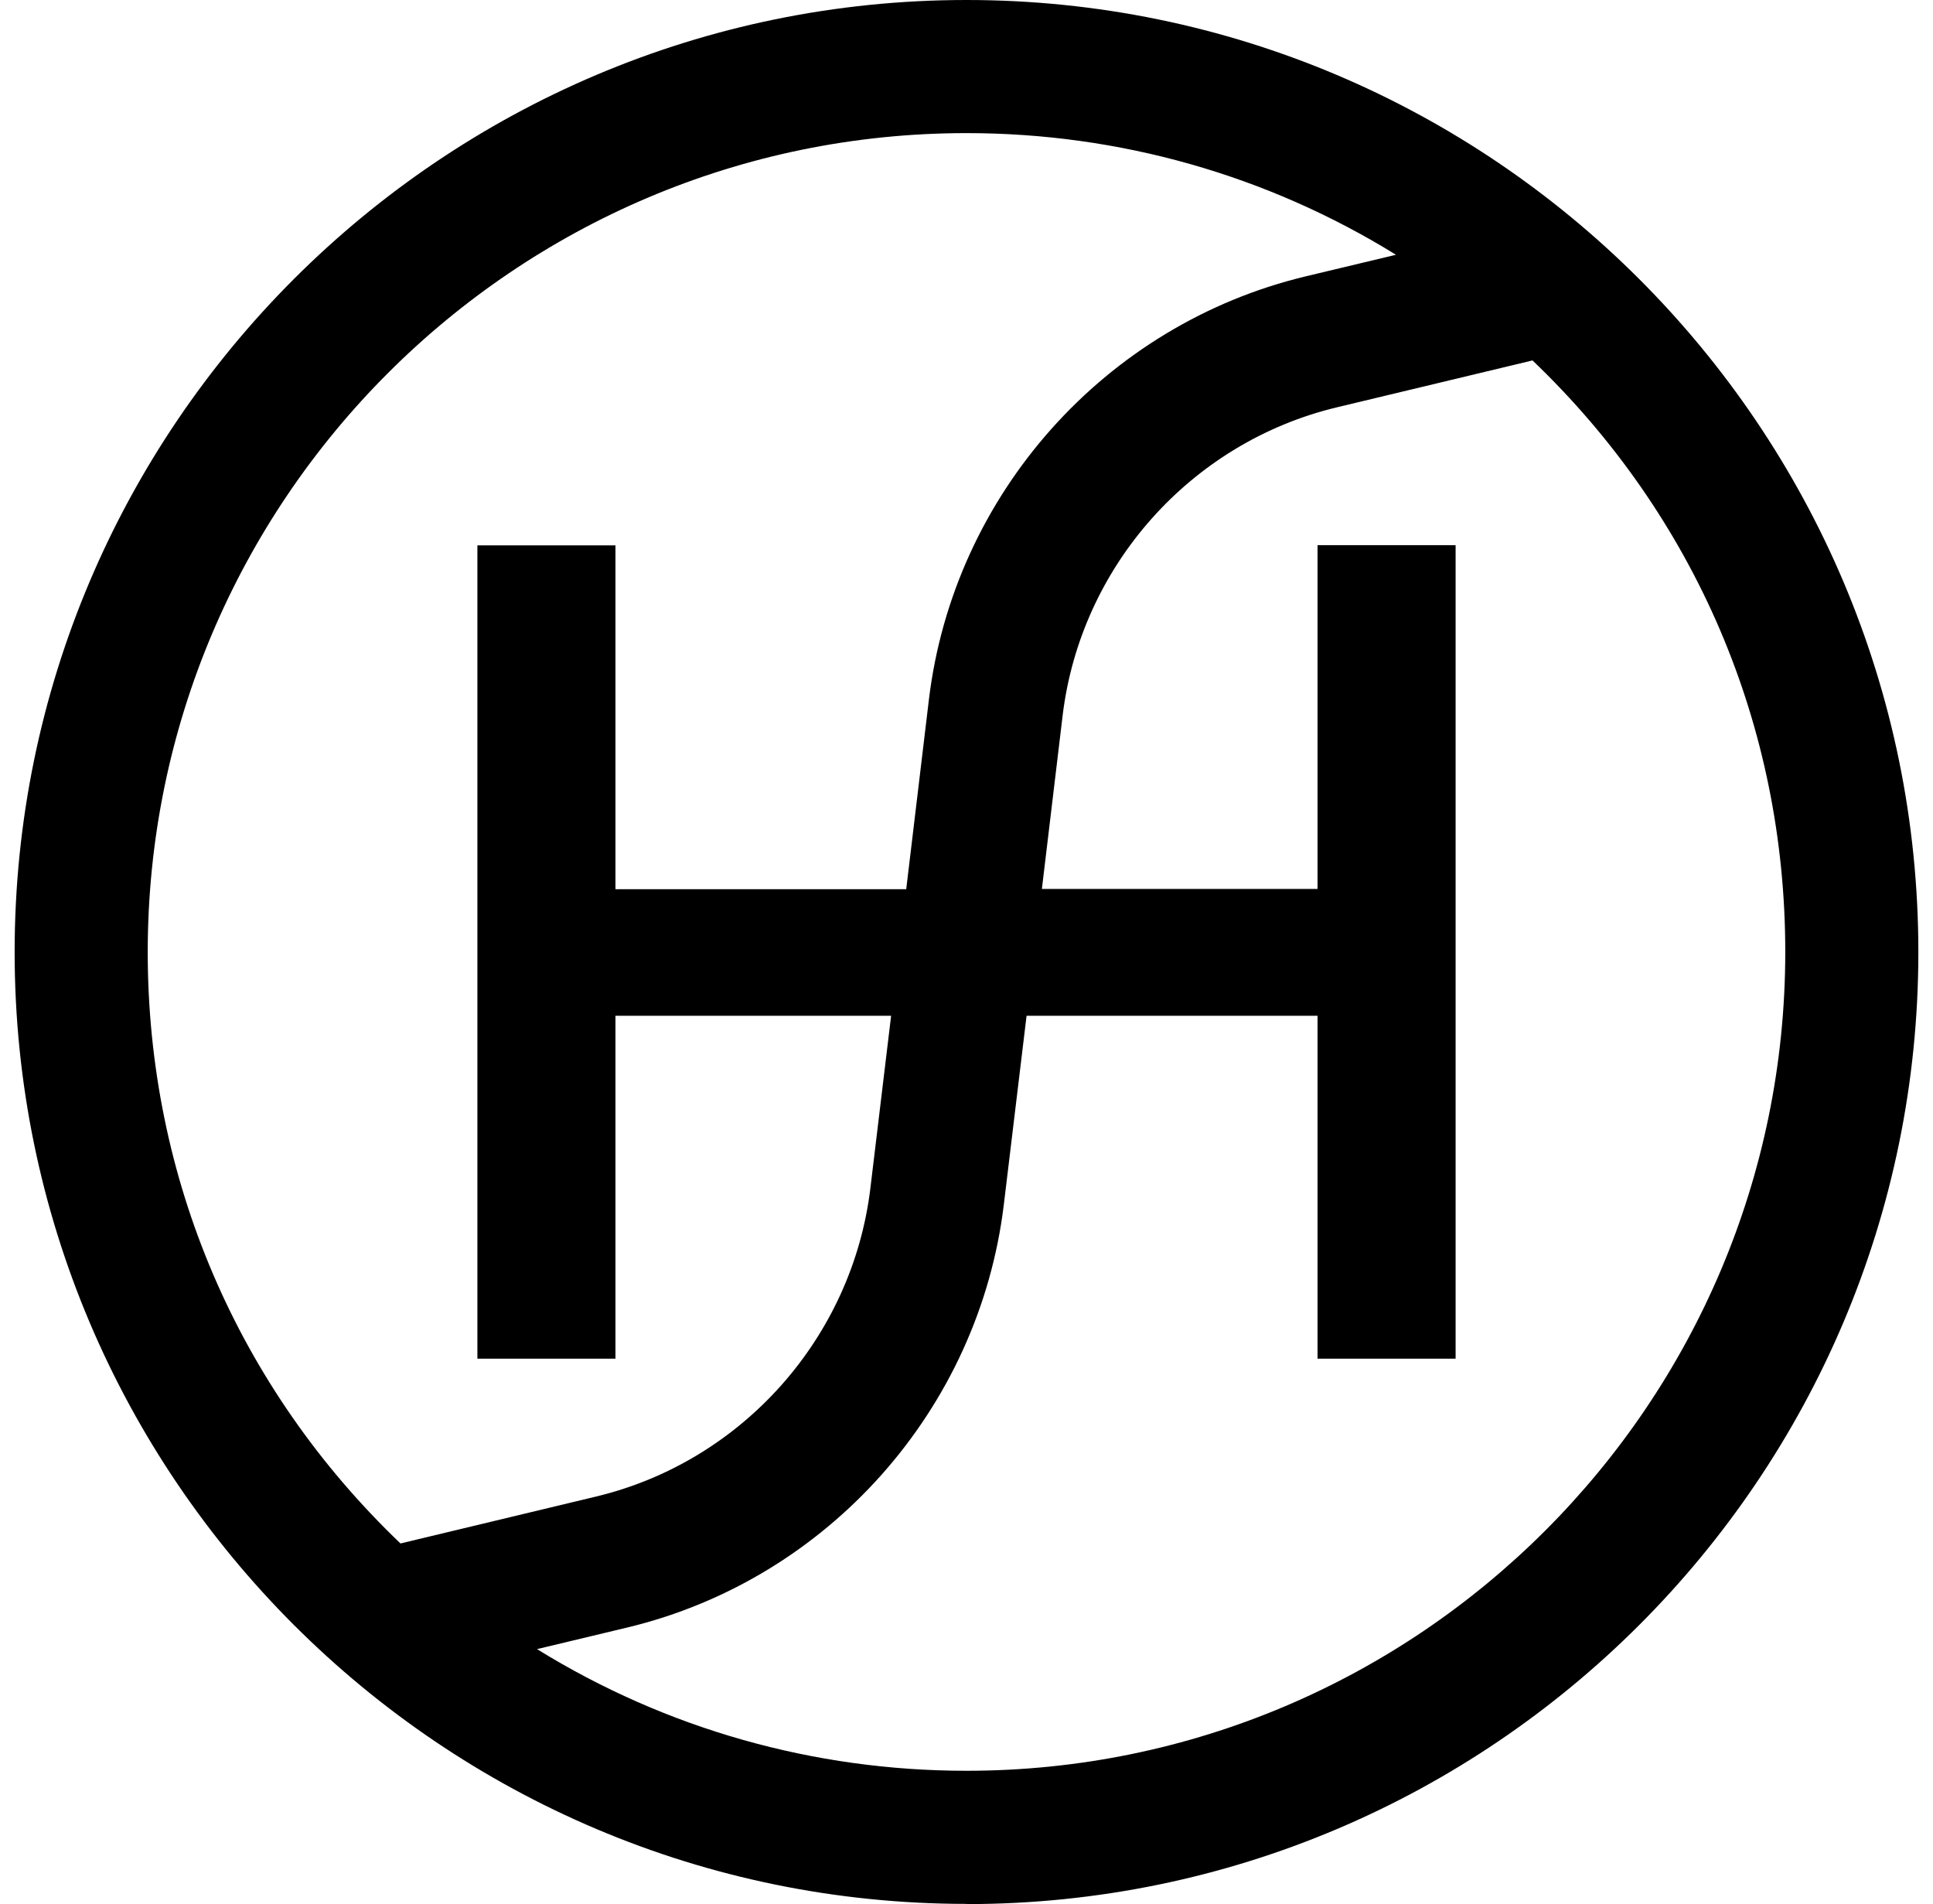 <svg width="66" height="65" viewBox="0 0 66 65" fill="none" xmlns="http://www.w3.org/2000/svg">
<path d="M33 64.993C15.076 64.993 0.5 50.417 0.5 32.5C0.5 14.583 15.076 0 33 0C50.924 0 65.5 14.576 65.5 32.5C65.5 50.424 50.924 65 33 65V64.993ZM18.336 56.296C22.74 59.018 27.785 60.449 33 60.449C48.416 60.449 60.956 47.909 60.956 32.493C60.956 24.792 57.895 17.629 52.326 12.304L45.65 13.904C40.657 15.099 36.895 19.333 36.282 24.43L35.574 30.346H44.986V18.61H49.7V46.382H44.986V34.676H35.051L34.276 41.108C33.435 48.108 28.272 53.913 21.419 55.558L18.336 56.296ZM33 4.544C17.584 4.544 5.044 17.084 5.044 32.5C5.044 40.201 8.105 47.363 13.674 52.689L20.35 51.088C25.343 49.893 29.105 45.659 29.718 40.562L30.426 34.676H21.014V46.382H16.3V18.618H21.014V30.354H30.942L31.716 23.884C32.557 16.884 37.721 11.079 44.581 9.434L47.664 8.697C43.26 5.975 38.208 4.544 33 4.544Z" fill="black"/>
</svg>
